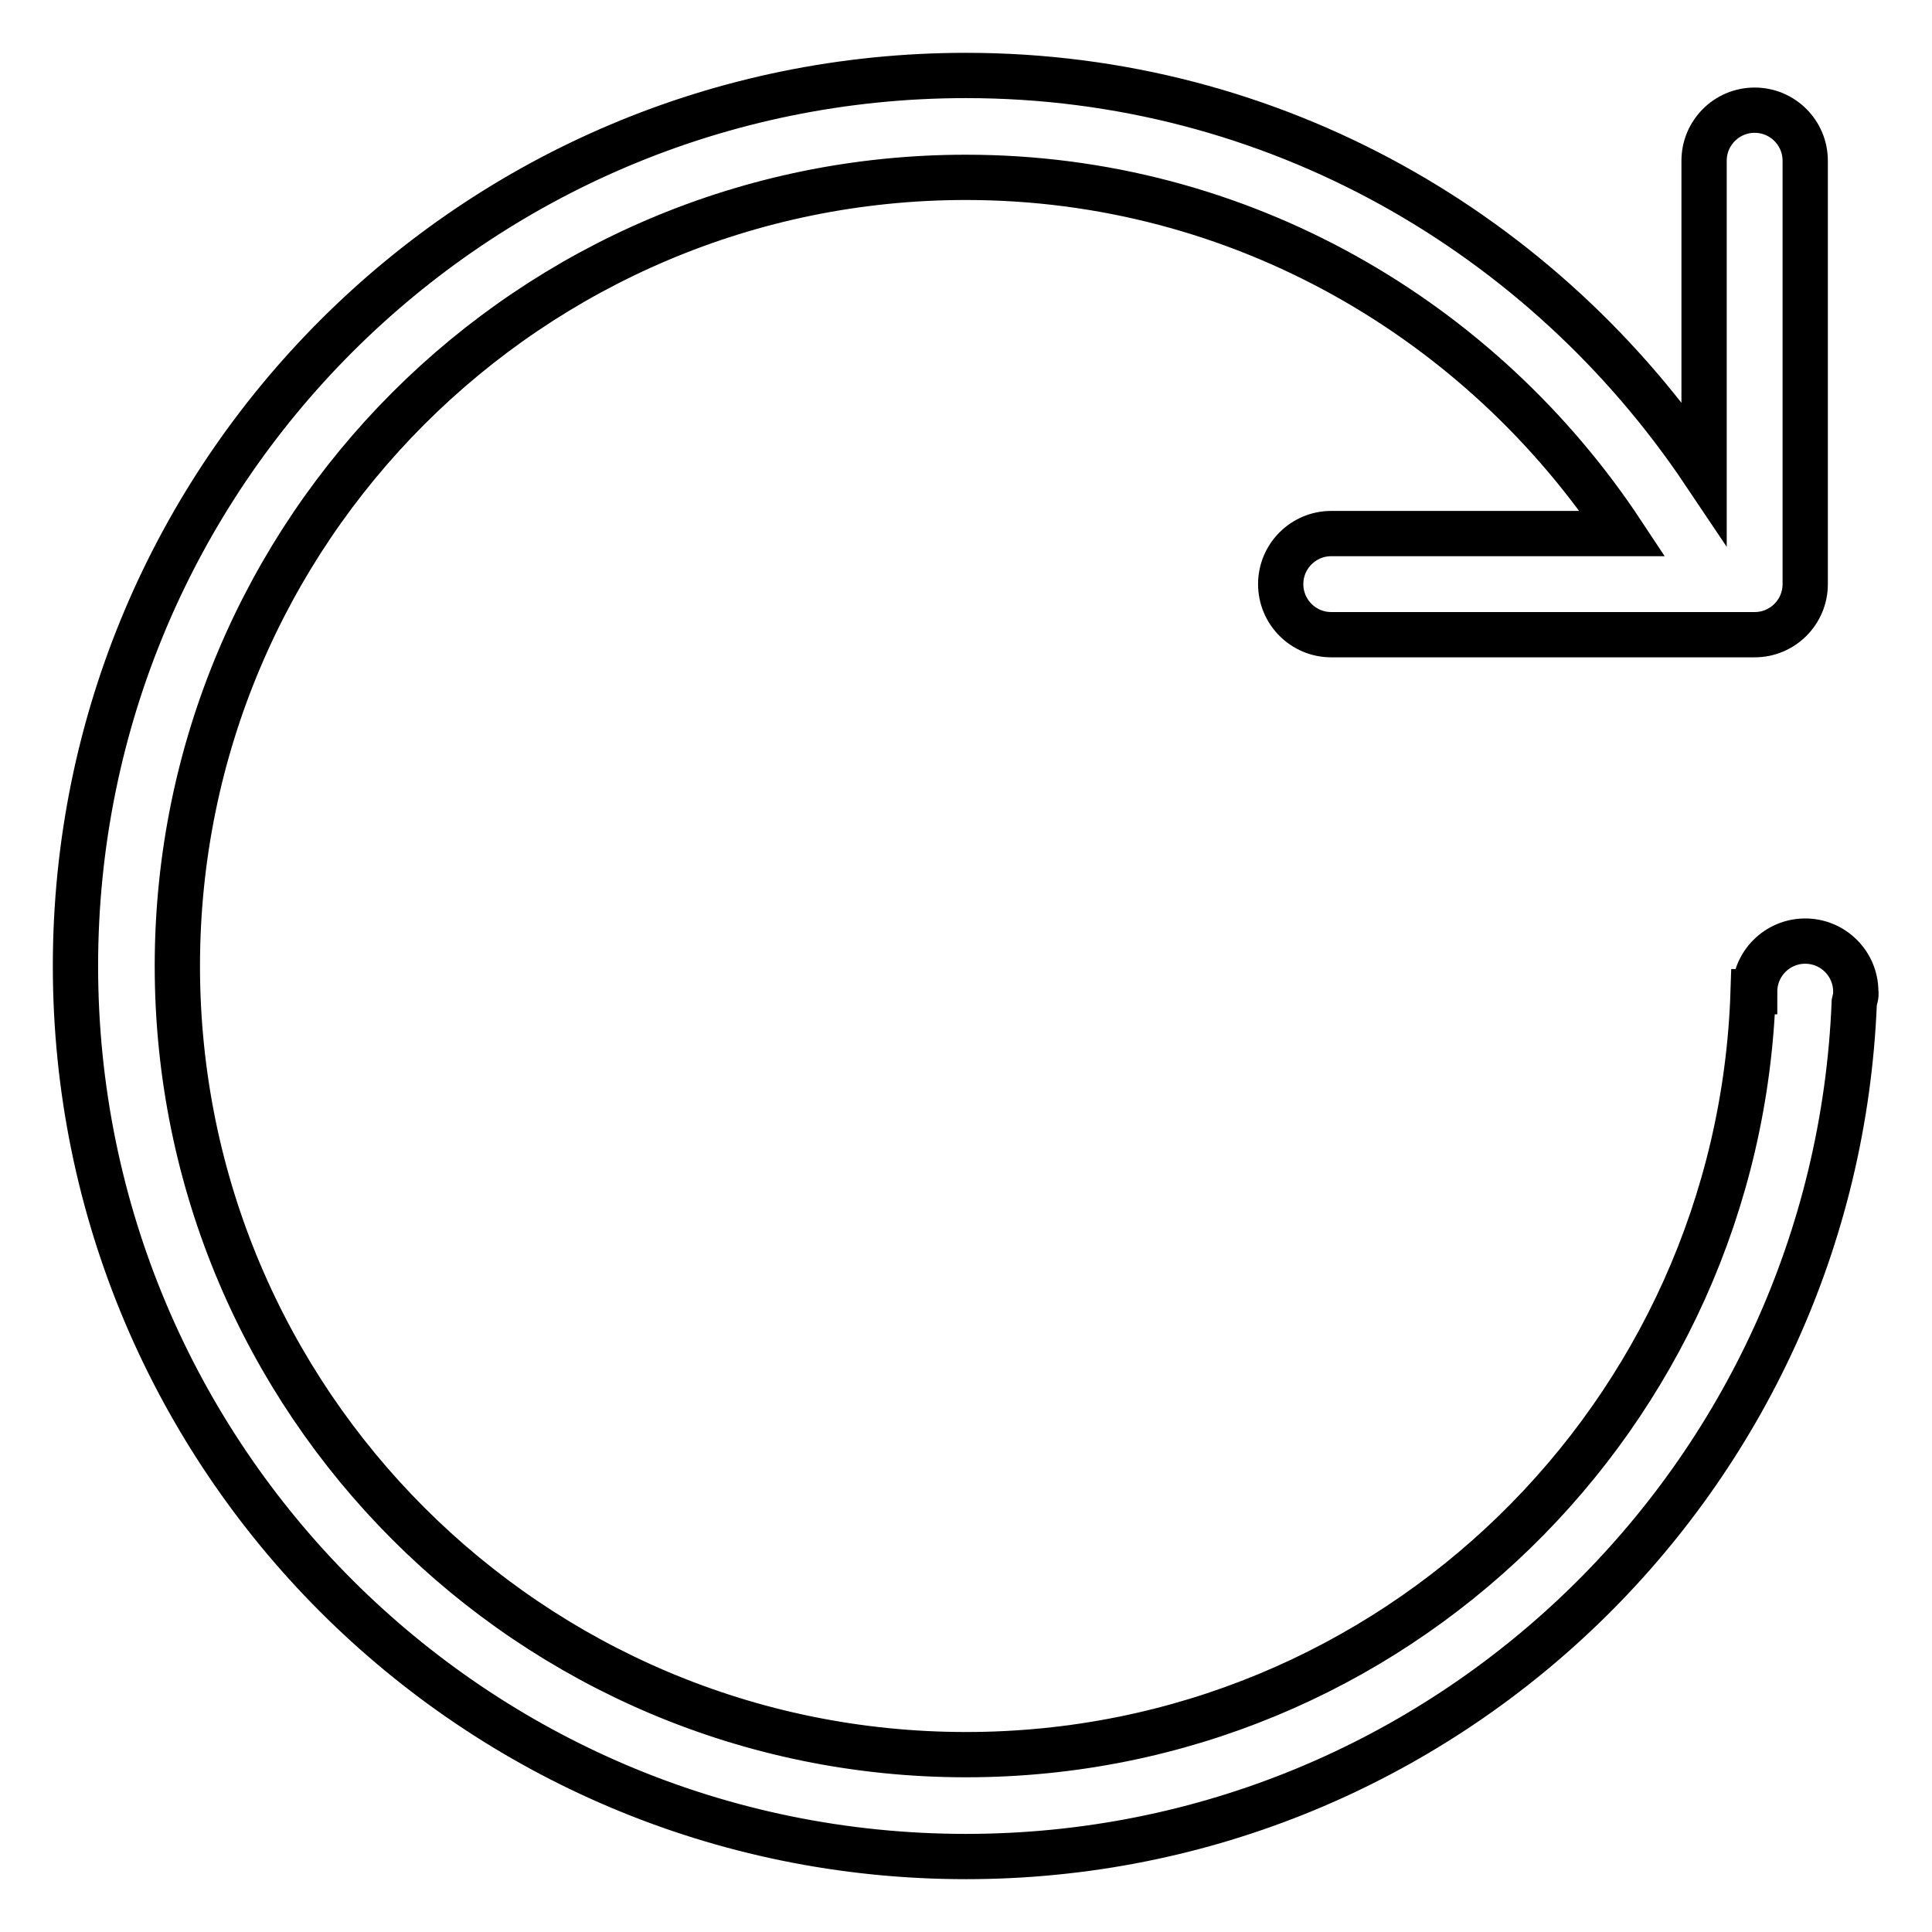<?xml version="1.0" encoding="utf-8"?>
<!-- Svg Vector Icons : http://www.onlinewebfonts.com/icon -->
<!DOCTYPE svg PUBLIC "-//W3C//DTD SVG 1.1//EN" "http://www.w3.org/Graphics/SVG/1.1/DTD/svg11.dtd">
<svg version="1.1" xmlns="http://www.w3.org/2000/svg" xmlns:xlink="http://www.w3.org/1999/xlink" x="0px" y="0px" viewBox="0 0 256 256" enable-background="new 0 0 256 256" xml:space="preserve">
<g> <path stroke-width="6" fill-opacity="0" stroke="#000000"  d="M245.7,132.8C243.2,195.7,191.5,246,128,246c-65.2,0-118-52.8-118-118S62.8,10,128,10 c40.9,0,76.6,21,97.8,52.6V21.3c0-3.7,3-6.7,6.7-6.7c3.7,0,6.7,3,6.7,6.7v56.1c0,3.7-3,6.7-6.7,6.7h-56.1c-3.7,0-6.7-3-6.7-6.7 c0-3.7,3-6.7,6.7-6.7H215c-18.7-28.3-50.6-47.2-87-47.2C70.3,23.5,23.5,70.3,23.5,128c0,57.7,46.8,104.5,104.5,104.5 c56.6,0,102.5-45,104.3-101.1h0.2c0-3.7,3-6.7,6.7-6.7c3.7,0,6.7,3,6.7,6.7C246,131.9,245.8,132.3,245.7,132.8z"/></g>
</svg>